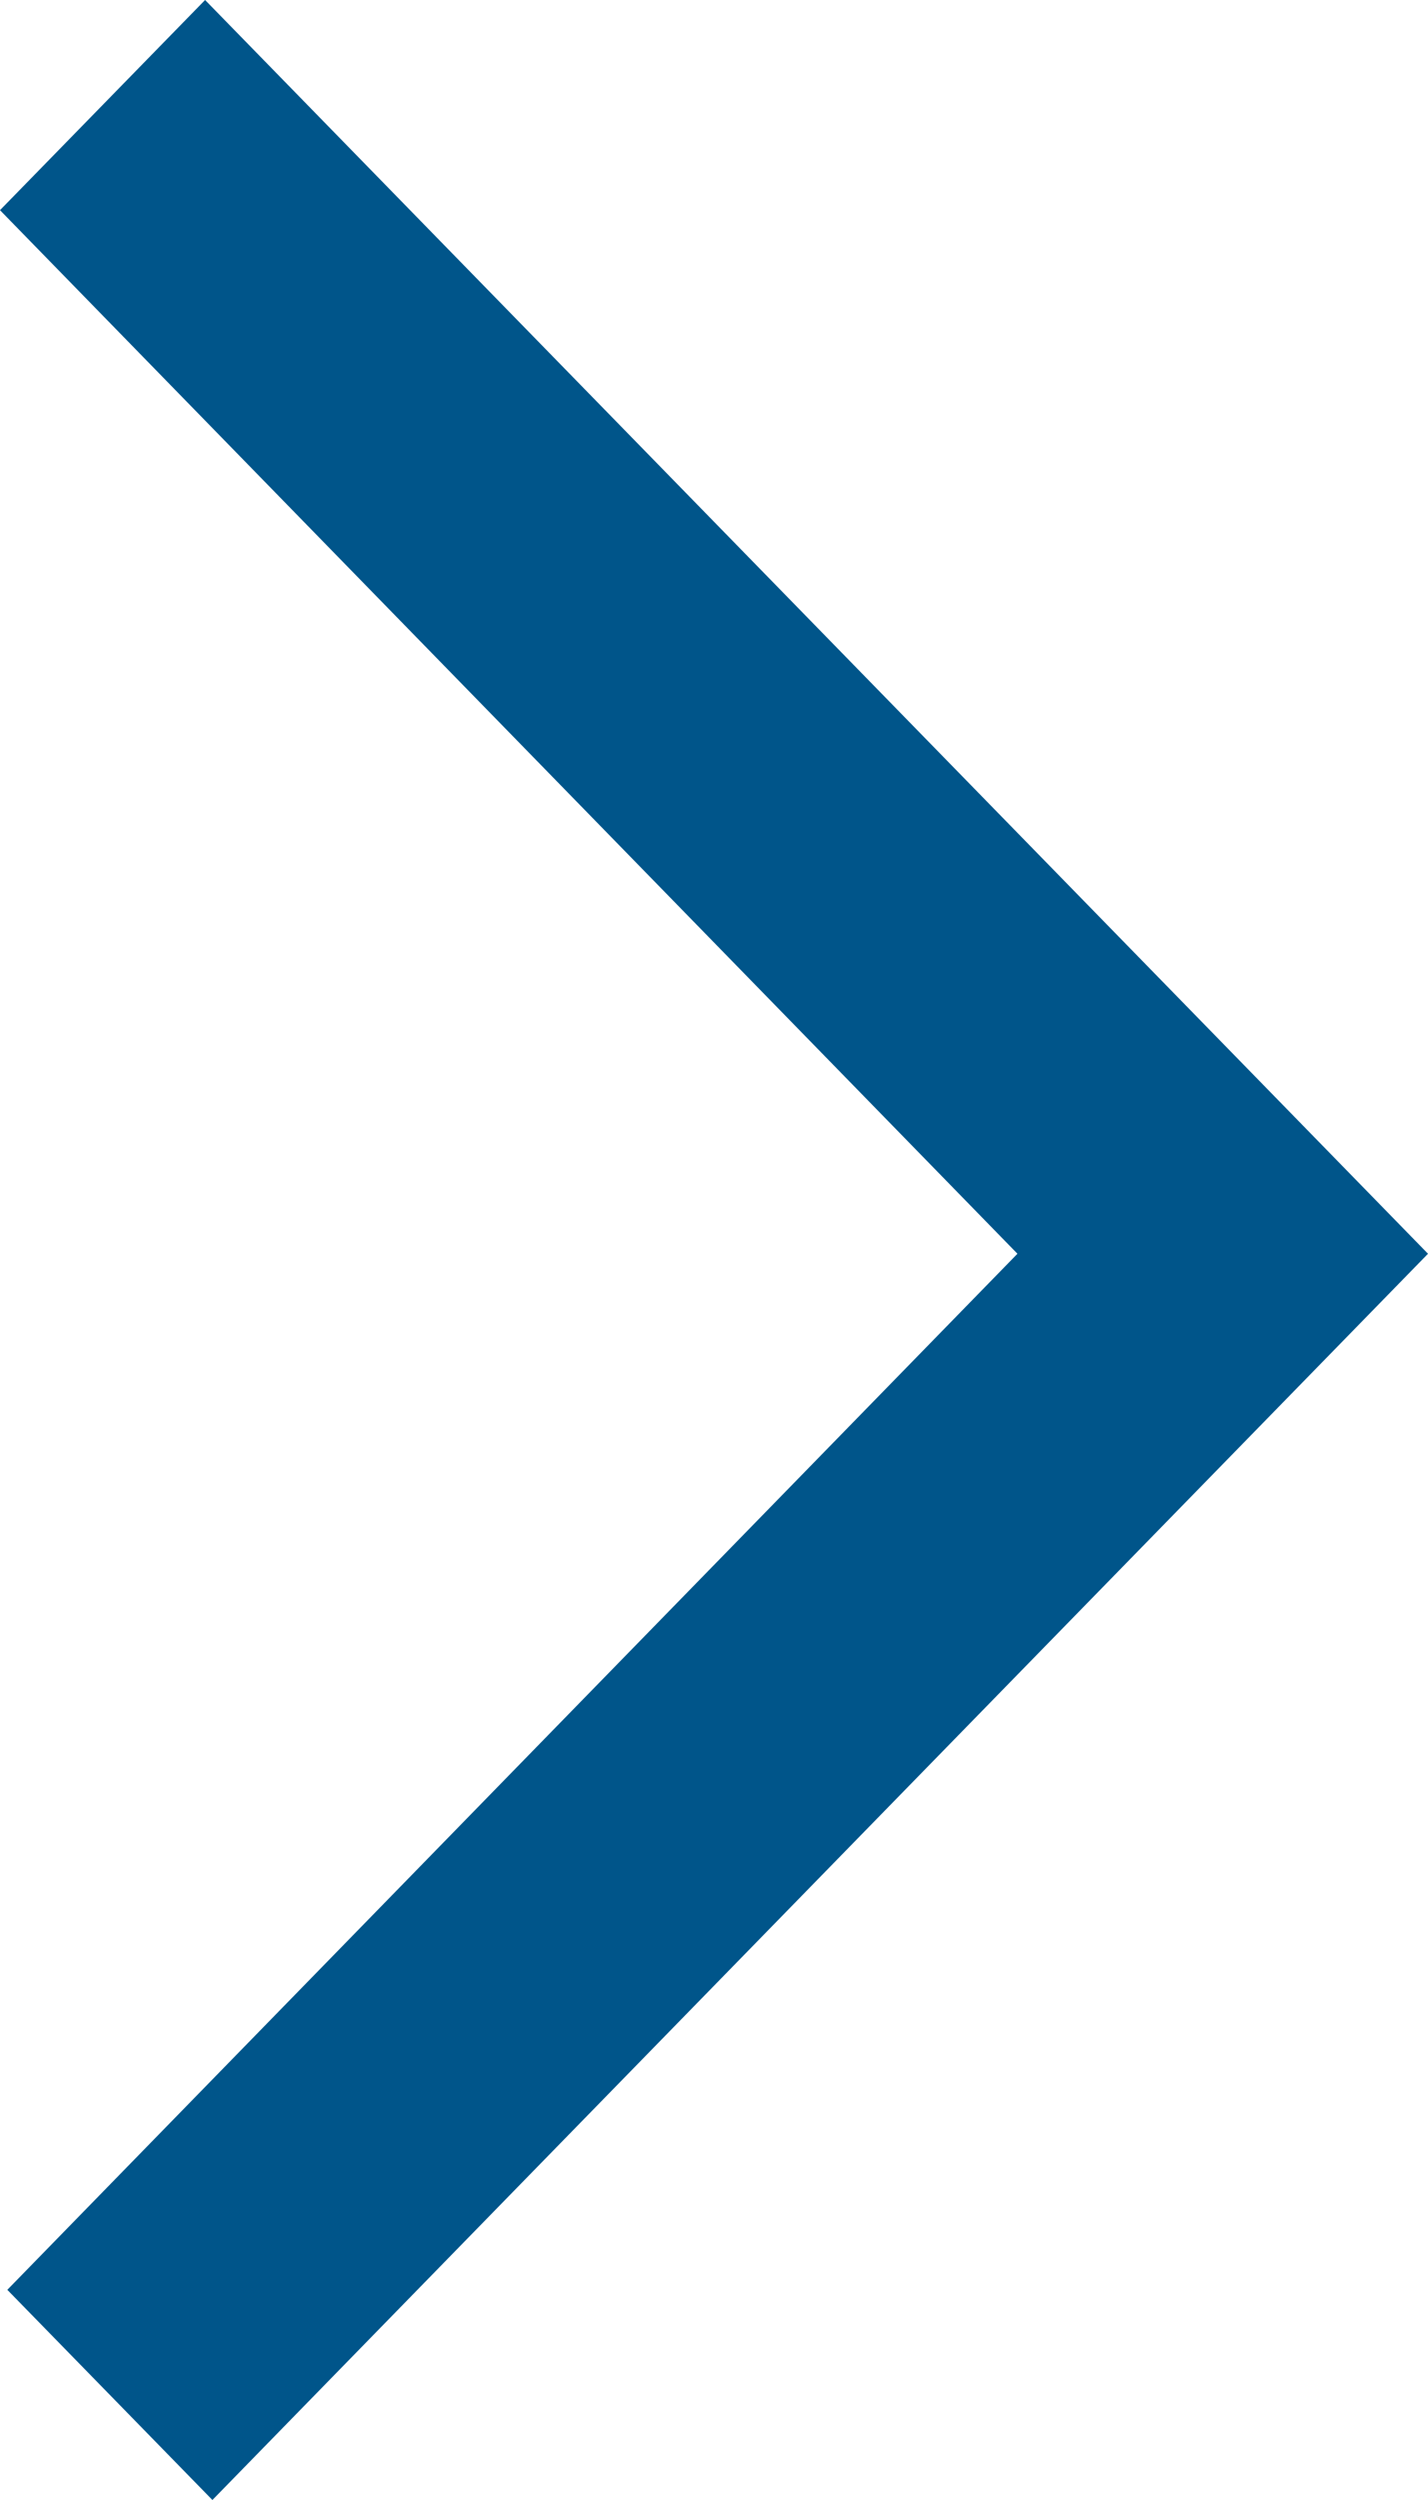 <svg xmlns="http://www.w3.org/2000/svg" width="8" height="14" viewBox="0 0 8 14">
  <path id="Path_977" data-name="Path 977" d="M1.19,14,.041,12.823,5.7,7.021,0,1.177,1.149,0,8,7.021Z" fill="#00558A"/>
</svg>
